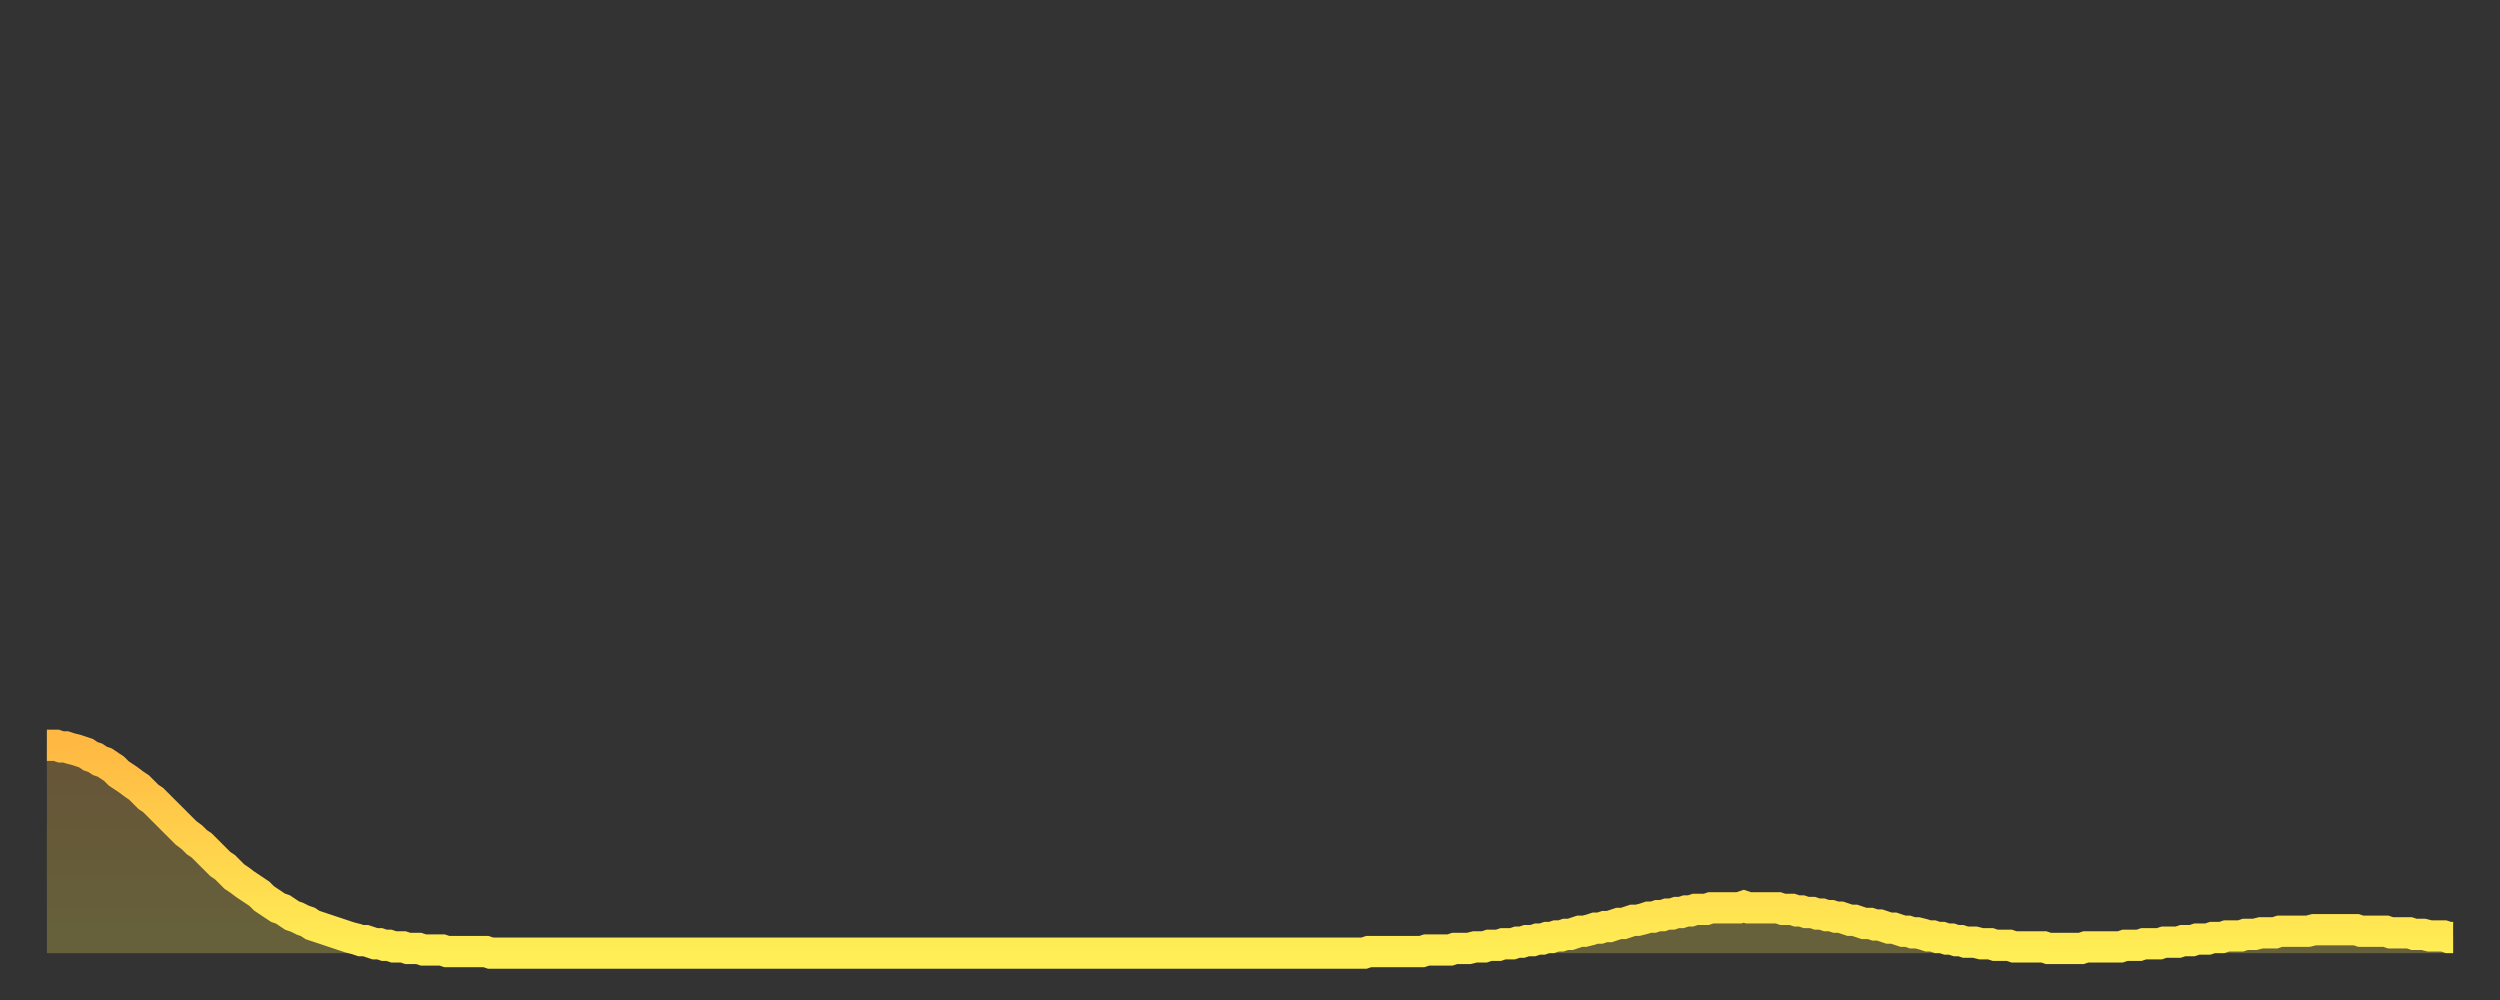 <?xml version="1.0" encoding="utf-8" ?>
<svg baseProfile="full" height="64" version="1.1" width="160" xmlns="http://www.w3.org/2000/svg" xmlns:ev="http://www.w3.org/2001/xml-events" xmlns:xlink="http://www.w3.org/1999/xlink"><rect width="100%" height="100%" fill="#333333" stroke="none"/><defs><linearGradient id="id454042" x1="0" x2="0" y1="0" y2="1"><stop offset="0%" stop-color="#ffb943" /><stop offset="50%" stop-color="#ffd34c" /><stop offset="100%" stop-color="#ffee55" /></linearGradient></defs><g transform="translate(3,3)"><g><path d="M 0.0 44.7 L 0.3 44.7 0.6 44.7 0.9 44.8 1.2 44.8 1.5 44.9 1.9 45.0 2.2 45.1 2.5 45.2 2.8 45.4 3.1 45.5 3.4 45.7 3.7 45.8 4.0 46.0 4.3 46.2 4.6 46.5 4.9 46.7 5.2 46.9 5.6 47.2 5.9 47.4 6.2 47.7 6.5 48.0 6.8 48.2 7.1 48.5 7.4 48.8 7.7 49.1 8.0 49.4 8.3 49.7 8.6 50.0 8.9 50.3 9.3 50.6 9.6 50.9 9.9 51.1 10.2 51.4 10.5 51.7 10.8 52.0 11.1 52.3 11.4 52.5 11.7 52.8 12.0 53.1 12.3 53.3 12.7 53.6 13.0 53.8 13.3 54.0 13.6 54.2 13.9 54.5 14.2 54.7 14.5 54.9 14.8 55.1 15.1 55.2 15.4 55.4 15.7 55.6 16.0 55.7 16.4 55.9 16.7 56.0 17.0 56.2 17.3 56.3 17.6 56.4 17.9 56.5 18.2 56.6 18.5 56.7 18.8 56.8 19.1 56.9 19.4 57.0 19.8 57.1 20.1 57.2 20.4 57.2 20.7 57.3 21.0 57.4 21.3 57.4 21.6 57.5 21.9 57.5 22.2 57.6 22.5 57.6 22.8 57.6 23.1 57.7 23.5 57.7 23.8 57.7 24.1 57.8 24.4 57.8 24.7 57.8 25.0 57.8 25.3 57.8 25.6 57.9 25.9 57.9 26.2 57.9 26.5 57.9 26.8 57.9 27.2 57.9 27.5 57.9 27.8 57.9 28.1 57.9 28.4 58.0 28.7 58.0 29.0 58.0 29.3 58.0 29.6 58.0 29.9 58.0 30.2 58.0 30.6 58.0 30.9 58.0 31.2 58.0 31.5 58.0 31.8 58.0 32.1 58.0 32.4 58.0 32.7 58.0 33.0 58.0 33.3 58.0 33.6 58.0 33.9 58.0 34.3 58.0 34.6 58.0 34.9 58.0 35.2 58.0 35.5 58.0 35.8 58.0 36.1 58.0 36.4 58.0 36.7 58.0 37.0 58.0 37.3 58.0 37.7 58.0 38.0 58.0 38.3 58.0 38.6 58.0 38.9 58.0 39.2 58.0 39.5 58.0 39.8 58.0 40.1 58.0 40.4 58.0 40.7 58.0 41.0 58.0 41.4 58.0 41.7 58.0 42.0 58.0 42.3 58.0 42.6 58.0 42.9 58.0 43.2 58.0 43.5 58.0 43.8 58.0 44.1 58.0 44.4 58.0 44.7 58.0 45.1 58.0 45.4 58.0 45.7 58.0 46.0 58.0 46.3 58.0 46.6 58.0 46.9 58.0 47.2 58.0 47.5 58.0 47.8 58.0 48.1 58.0 48.5 58.0 48.8 58.0 49.1 58.0 49.4 58.0 49.7 58.0 50.0 58.0 50.3 58.0 50.6 58.0 50.9 58.0 51.2 58.0 51.5 58.0 51.8 58.0 52.2 58.0 52.5 58.0 52.8 58.0 53.1 58.0 53.4 58.0 53.7 58.0 54.0 58.0 54.3 58.0 54.6 58.0 54.9 58.0 55.2 58.0 55.6 58.0 55.9 58.0 56.2 58.0 56.5 58.0 56.8 58.0 57.1 58.0 57.4 58.0 57.7 58.0 58.0 58.0 58.3 58.0 58.6 58.0 58.9 58.0 59.3 58.0 59.6 58.0 59.9 58.0 60.2 58.0 60.5 58.0 60.8 58.0 61.1 58.0 61.4 58.0 61.7 58.0 62.0 58.0 62.3 58.0 62.6 58.0 63.0 58.0 63.3 58.0 63.6 58.0 63.9 58.0 64.2 58.0 64.5 58.0 64.8 58.0 65.1 58.0 65.4 58.0 65.7 58.0 66.0 58.0 66.4 58.0 66.7 58.0 67.0 58.0 67.3 58.0 67.6 58.0 67.9 58.0 68.2 58.0 68.5 58.0 68.8 58.0 69.1 58.0 69.4 58.0 69.7 58.0 70.1 58.0 70.4 58.0 70.7 58.0 71.0 58.0 71.3 58.0 71.6 58.0 71.9 58.0 72.2 58.0 72.5 58.0 72.8 58.0 73.1 58.0 73.5 58.0 73.8 58.0 74.1 58.0 74.4 58.0 74.7 58.0 75.0 58.0 75.3 58.0 75.6 58.0 75.9 58.0 76.2 58.0 76.5 58.0 76.8 58.0 77.2 58.0 77.5 58.0 77.8 58.0 78.1 58.0 78.4 58.0 78.7 58.0 79.0 58.0 79.3 58.0 79.6 58.0 79.9 58.0 80.2 58.0 80.5 58.0 80.9 58.0 81.2 58.0 81.5 58.0 81.8 58.0 82.1 58.0 82.4 58.0 82.7 58.0 83.0 58.0 83.3 58.0 83.6 58.0 83.9 58.0 84.3 58.0 84.6 57.9 84.9 57.9 85.2 57.9 85.5 57.9 85.8 57.9 86.1 57.9 86.4 57.9 86.7 57.9 87.0 57.9 87.3 57.9 87.6 57.9 88.0 57.9 88.3 57.8 88.6 57.8 88.9 57.8 89.2 57.8 89.5 57.8 89.8 57.8 90.1 57.7 90.4 57.7 90.7 57.7 91.0 57.7 91.4 57.6 91.7 57.6 92.0 57.6 92.3 57.5 92.6 57.5 92.9 57.5 93.2 57.4 93.5 57.4 93.8 57.4 94.1 57.3 94.4 57.3 94.7 57.2 95.1 57.2 95.4 57.1 95.7 57.1 96.0 57.0 96.3 57.0 96.6 56.9 96.9 56.9 97.2 56.8 97.5 56.8 97.8 56.7 98.1 56.6 98.4 56.6 98.8 56.5 99.1 56.4 99.4 56.4 99.7 56.3 100.0 56.3 100.3 56.2 100.6 56.1 100.9 56.1 101.2 56.0 101.5 55.9 101.8 55.9 102.2 55.8 102.5 55.7 102.8 55.7 103.1 55.6 103.4 55.6 103.7 55.5 104.0 55.5 104.3 55.4 104.6 55.4 104.9 55.3 105.2 55.3 105.5 55.2 105.9 55.2 106.2 55.2 106.5 55.1 106.8 55.1 107.1 55.1 107.4 55.1 107.7 55.1 108.0 55.1 108.3 55.1 108.6 55.0 108.9 55.1 109.3 55.1 109.6 55.1 109.9 55.1 110.2 55.1 110.5 55.1 110.8 55.1 111.1 55.2 111.4 55.2 111.7 55.2 112.0 55.3 112.3 55.3 112.6 55.4 113.0 55.4 113.3 55.5 113.6 55.5 113.9 55.6 114.2 55.6 114.5 55.7 114.8 55.7 115.1 55.8 115.4 55.9 115.7 55.9 116.0 56.0 116.3 56.1 116.7 56.1 117.0 56.2 117.3 56.2 117.6 56.3 117.9 56.4 118.2 56.4 118.5 56.5 118.8 56.6 119.1 56.6 119.4 56.7 119.7 56.7 120.1 56.8 120.4 56.9 120.7 56.9 121.0 57.0 121.3 57.0 121.6 57.1 121.9 57.1 122.2 57.2 122.5 57.2 122.8 57.3 123.1 57.3 123.4 57.3 123.8 57.4 124.1 57.4 124.4 57.4 124.7 57.5 125.0 57.5 125.3 57.5 125.6 57.5 125.9 57.6 126.2 57.6 126.5 57.6 126.8 57.6 127.2 57.6 127.5 57.6 127.8 57.6 128.1 57.7 128.4 57.7 128.7 57.7 129.0 57.7 129.3 57.7 129.6 57.7 129.9 57.7 130.2 57.7 130.5 57.6 130.9 57.6 131.2 57.6 131.5 57.6 131.8 57.6 132.1 57.6 132.4 57.6 132.7 57.6 133.0 57.5 133.3 57.5 133.6 57.5 133.9 57.5 134.2 57.4 134.6 57.4 134.9 57.4 135.2 57.4 135.5 57.3 135.8 57.3 136.1 57.3 136.4 57.3 136.7 57.2 137.0 57.2 137.3 57.2 137.6 57.1 138.0 57.1 138.3 57.1 138.6 57.0 138.9 57.0 139.2 57.0 139.5 56.9 139.8 56.9 140.1 56.9 140.4 56.9 140.7 56.8 141.0 56.8 141.3 56.8 141.7 56.7 142.0 56.7 142.3 56.7 142.6 56.7 142.9 56.6 143.2 56.6 143.5 56.6 143.8 56.6 144.1 56.6 144.4 56.6 144.7 56.6 145.1 56.5 145.4 56.5 145.7 56.5 146.0 56.5 146.3 56.5 146.6 56.5 146.9 56.5 147.2 56.5 147.5 56.5 147.8 56.5 148.1 56.6 148.4 56.6 148.8 56.6 149.1 56.6 149.4 56.6 149.7 56.6 150.0 56.7 150.3 56.7 150.6 56.7 150.9 56.7 151.2 56.7 151.5 56.8 151.8 56.8 152.1 56.8 152.5 56.9 152.8 56.9 153.1 56.9 153.4 56.9 153.7 57.0 154.0 57.0" fill="none" id="graph-curve" opacity="1" stroke="url(#id454042)" stroke-width="2" /><path d="M 0 58 L 0.0 44.7 0.3 44.7 0.6 44.7 0.9 44.8 1.2 44.8 1.5 44.9 1.9 45.0 2.2 45.1 2.5 45.2 2.8 45.4 3.1 45.5 3.4 45.7 3.7 45.8 4.0 46.0 4.3 46.2 4.6 46.5 4.9 46.7 5.2 46.9 5.6 47.2 5.9 47.4 6.2 47.7 6.5 48.0 6.8 48.2 7.1 48.5 7.4 48.8 7.7 49.1 8.0 49.4 8.3 49.7 8.6 50.0 8.9 50.3 9.3 50.6 9.6 50.9 9.9 51.1 10.2 51.4 10.5 51.7 10.8 52.0 11.1 52.3 11.4 52.5 11.7 52.8 12.0 53.1 12.3 53.3 12.7 53.6 13.0 53.8 13.3 54.0 13.6 54.2 13.9 54.5 14.2 54.7 14.5 54.9 14.8 55.1 15.1 55.2 15.4 55.4 15.7 55.6 16.0 55.7 16.4 55.9 16.7 56.0 17.0 56.2 17.3 56.3 17.6 56.4 17.9 56.5 18.2 56.6 18.5 56.7 18.8 56.8 19.1 56.9 19.4 57.0 19.8 57.1 20.1 57.2 20.4 57.2 20.7 57.3 21.0 57.4 21.3 57.4 21.6 57.5 21.9 57.5 22.2 57.6 22.5 57.6 22.8 57.6 23.1 57.7 23.5 57.7 23.8 57.7 24.1 57.8 24.4 57.8 24.7 57.8 25.0 57.8 25.3 57.8 25.6 57.9 25.9 57.9 26.2 57.9 26.5 57.9 26.8 57.9 27.2 57.9 27.5 57.9 27.8 57.9 28.1 57.9 28.4 58.0 28.7 58.0 29.0 58.0 29.3 58.0 29.6 58.0 29.9 58.0 30.2 58.0 30.6 58.0 30.9 58.0 31.2 58.0 31.5 58.0 31.8 58.0 32.1 58.0 32.4 58.0 32.7 58.0 33.0 58.0 33.3 58.0 33.6 58.0 33.9 58.0 34.3 58.0 34.6 58.0 34.9 58.0 35.2 58.0 35.5 58.0 35.8 58.0 36.1 58.0 36.4 58.0 36.7 58.0 37.0 58.0 37.3 58.0 37.7 58.0 38.0 58.0 38.3 58.0 38.6 58.0 38.9 58.0 39.2 58.0 39.5 58.0 39.8 58.0 40.1 58.0 40.4 58.0 40.7 58.0 41.0 58.0 41.4 58.0 41.7 58.0 42.0 58.0 42.3 58.0 42.6 58.0 42.9 58.0 43.2 58.0 43.5 58.0 43.8 58.0 44.1 58.0 44.4 58.0 44.7 58.0 45.1 58.0 45.4 58.0 45.7 58.0 46.0 58.0 46.3 58.0 46.6 58.0 46.9 58.0 47.2 58.0 47.5 58.0 47.8 58.0 48.1 58.0 48.5 58.0 48.8 58.0 49.1 58.0 49.4 58.0 49.7 58.0 50.0 58.0 50.3 58.0 50.6 58.0 50.9 58.0 51.2 58.0 51.5 58.0 51.8 58.0 52.2 58.0 52.5 58.0 52.8 58.0 53.1 58.0 53.4 58.0 53.7 58.0 54.0 58.0 54.3 58.0 54.6 58.0 54.9 58.0 55.2 58.0 55.6 58.0 55.9 58.0 56.2 58.0 56.5 58.0 56.8 58.0 57.1 58.0 57.4 58.0 57.7 58.0 58.0 58.0 58.3 58.0 58.6 58.0 58.9 58.0 59.3 58.0 59.6 58.0 59.9 58.0 60.2 58.0 60.5 58.0 60.8 58.0 61.1 58.0 61.4 58.0 61.7 58.0 62.0 58.0 62.3 58.0 62.6 58.0 63.0 58.0 63.3 58.0 63.6 58.0 63.9 58.0 64.2 58.0 64.5 58.0 64.8 58.0 65.1 58.0 65.4 58.0 65.7 58.0 66.0 58.0 66.4 58.0 66.7 58.0 67.0 58.0 67.3 58.0 67.6 58.0 67.9 58.0 68.2 58.0 68.5 58.0 68.8 58.0 69.1 58.0 69.4 58.0 69.7 58.0 70.1 58.0 70.4 58.0 70.7 58.0 71.0 58.0 71.3 58.0 71.6 58.0 71.9 58.0 72.2 58.0 72.5 58.0 72.8 58.0 73.1 58.0 73.5 58.0 73.8 58.0 74.1 58.0 74.4 58.0 74.7 58.0 75.0 58.0 75.3 58.0 75.6 58.0 75.9 58.0 76.2 58.0 76.5 58.0 76.8 58.0 77.2 58.0 77.5 58.0 77.8 58.0 78.1 58.0 78.4 58.0 78.7 58.0 79.0 58.0 79.3 58.0 79.6 58.0 79.9 58.0 80.2 58.0 80.5 58.0 80.9 58.0 81.2 58.0 81.5 58.0 81.8 58.0 82.1 58.0 82.4 58.0 82.7 58.0 83.0 58.0 83.3 58.0 83.6 58.0 83.9 58.0 84.3 58.0 84.6 57.9 84.9 57.9 85.2 57.9 85.5 57.9 85.8 57.9 86.1 57.9 86.4 57.9 86.7 57.9 87.0 57.9 87.3 57.9 87.6 57.9 88.0 57.9 88.3 57.8 88.6 57.8 88.9 57.8 89.2 57.8 89.5 57.8 89.8 57.8 90.1 57.7 90.4 57.7 90.7 57.7 91.0 57.7 91.4 57.6 91.7 57.6 92.0 57.6 92.3 57.5 92.6 57.5 92.9 57.5 93.2 57.4 93.5 57.4 93.8 57.4 94.1 57.3 94.4 57.3 94.7 57.2 95.1 57.2 95.4 57.1 95.7 57.1 96.0 57.0 96.3 57.0 96.6 56.9 96.9 56.9 97.2 56.8 97.5 56.8 97.8 56.7 98.1 56.6 98.4 56.6 98.8 56.5 99.1 56.4 99.4 56.4 99.7 56.3 100.0 56.3 100.3 56.2 100.6 56.1 100.9 56.1 101.2 56.0 101.5 55.9 101.8 55.9 102.2 55.8 102.5 55.7 102.8 55.7 103.1 55.6 103.4 55.6 103.7 55.5 104.0 55.5 104.3 55.4 104.6 55.4 104.9 55.3 105.2 55.3 105.5 55.2 105.9 55.2 106.2 55.2 106.5 55.1 106.8 55.1 107.1 55.1 107.4 55.1 107.7 55.1 108.0 55.1 108.3 55.1 108.6 55.0 108.9 55.1 109.3 55.1 109.6 55.1 109.9 55.1 110.2 55.1 110.5 55.1 110.8 55.1 111.1 55.2 111.4 55.2 111.7 55.2 112.0 55.3 112.3 55.3 112.6 55.4 113.0 55.4 113.3 55.5 113.6 55.5 113.9 55.6 114.2 55.6 114.5 55.7 114.8 55.7 115.1 55.8 115.4 55.9 115.7 55.9 116.0 56.0 116.3 56.1 116.7 56.1 117.0 56.2 117.3 56.2 117.6 56.3 117.9 56.4 118.2 56.4 118.5 56.5 118.8 56.6 119.1 56.6 119.4 56.7 119.7 56.7 120.1 56.8 120.4 56.9 120.7 56.9 121.0 57.0 121.3 57.0 121.6 57.1 121.9 57.1 122.2 57.2 122.5 57.2 122.8 57.3 123.1 57.3 123.4 57.3 123.8 57.4 124.1 57.4 124.4 57.4 124.7 57.5 125.0 57.5 125.3 57.5 125.6 57.5 125.9 57.6 126.2 57.6 126.5 57.6 126.8 57.6 127.2 57.6 127.5 57.6 127.8 57.6 128.1 57.7 128.4 57.7 128.7 57.7 129.0 57.7 129.3 57.7 129.6 57.7 129.9 57.7 130.2 57.7 130.5 57.6 130.9 57.6 131.2 57.6 131.5 57.6 131.8 57.6 132.1 57.6 132.4 57.6 132.7 57.6 133.0 57.5 133.3 57.5 133.6 57.5 133.9 57.5 134.2 57.4 134.6 57.4 134.9 57.4 135.2 57.4 135.5 57.3 135.8 57.3 136.1 57.3 136.4 57.3 136.7 57.2 137.0 57.2 137.3 57.2 137.6 57.1 138.0 57.1 138.3 57.1 138.6 57.0 138.9 57.0 139.2 57.0 139.5 56.9 139.8 56.9 140.1 56.9 140.4 56.9 140.7 56.8 141.0 56.8 141.3 56.8 141.7 56.7 142.0 56.7 142.3 56.7 142.6 56.7 142.9 56.6 143.2 56.6 143.5 56.6 143.8 56.6 144.1 56.6 144.4 56.6 144.7 56.6 145.1 56.5 145.4 56.5 145.7 56.5 146.0 56.5 146.3 56.5 146.6 56.5 146.9 56.5 147.2 56.5 147.5 56.5 147.8 56.5 148.1 56.6 148.4 56.6 148.8 56.6 149.1 56.6 149.4 56.6 149.7 56.6 150.0 56.7 150.3 56.7 150.6 56.7 150.9 56.7 151.2 56.7 151.5 56.8 151.8 56.8 152.1 56.8 152.5 56.9 152.8 56.9 153.1 56.9 153.4 56.9 153.7 57.0 154.0 57.0 154 58" fill="url(#id454042)" fill-opacity=".25" id="graph-shadow" /></g></g></svg>